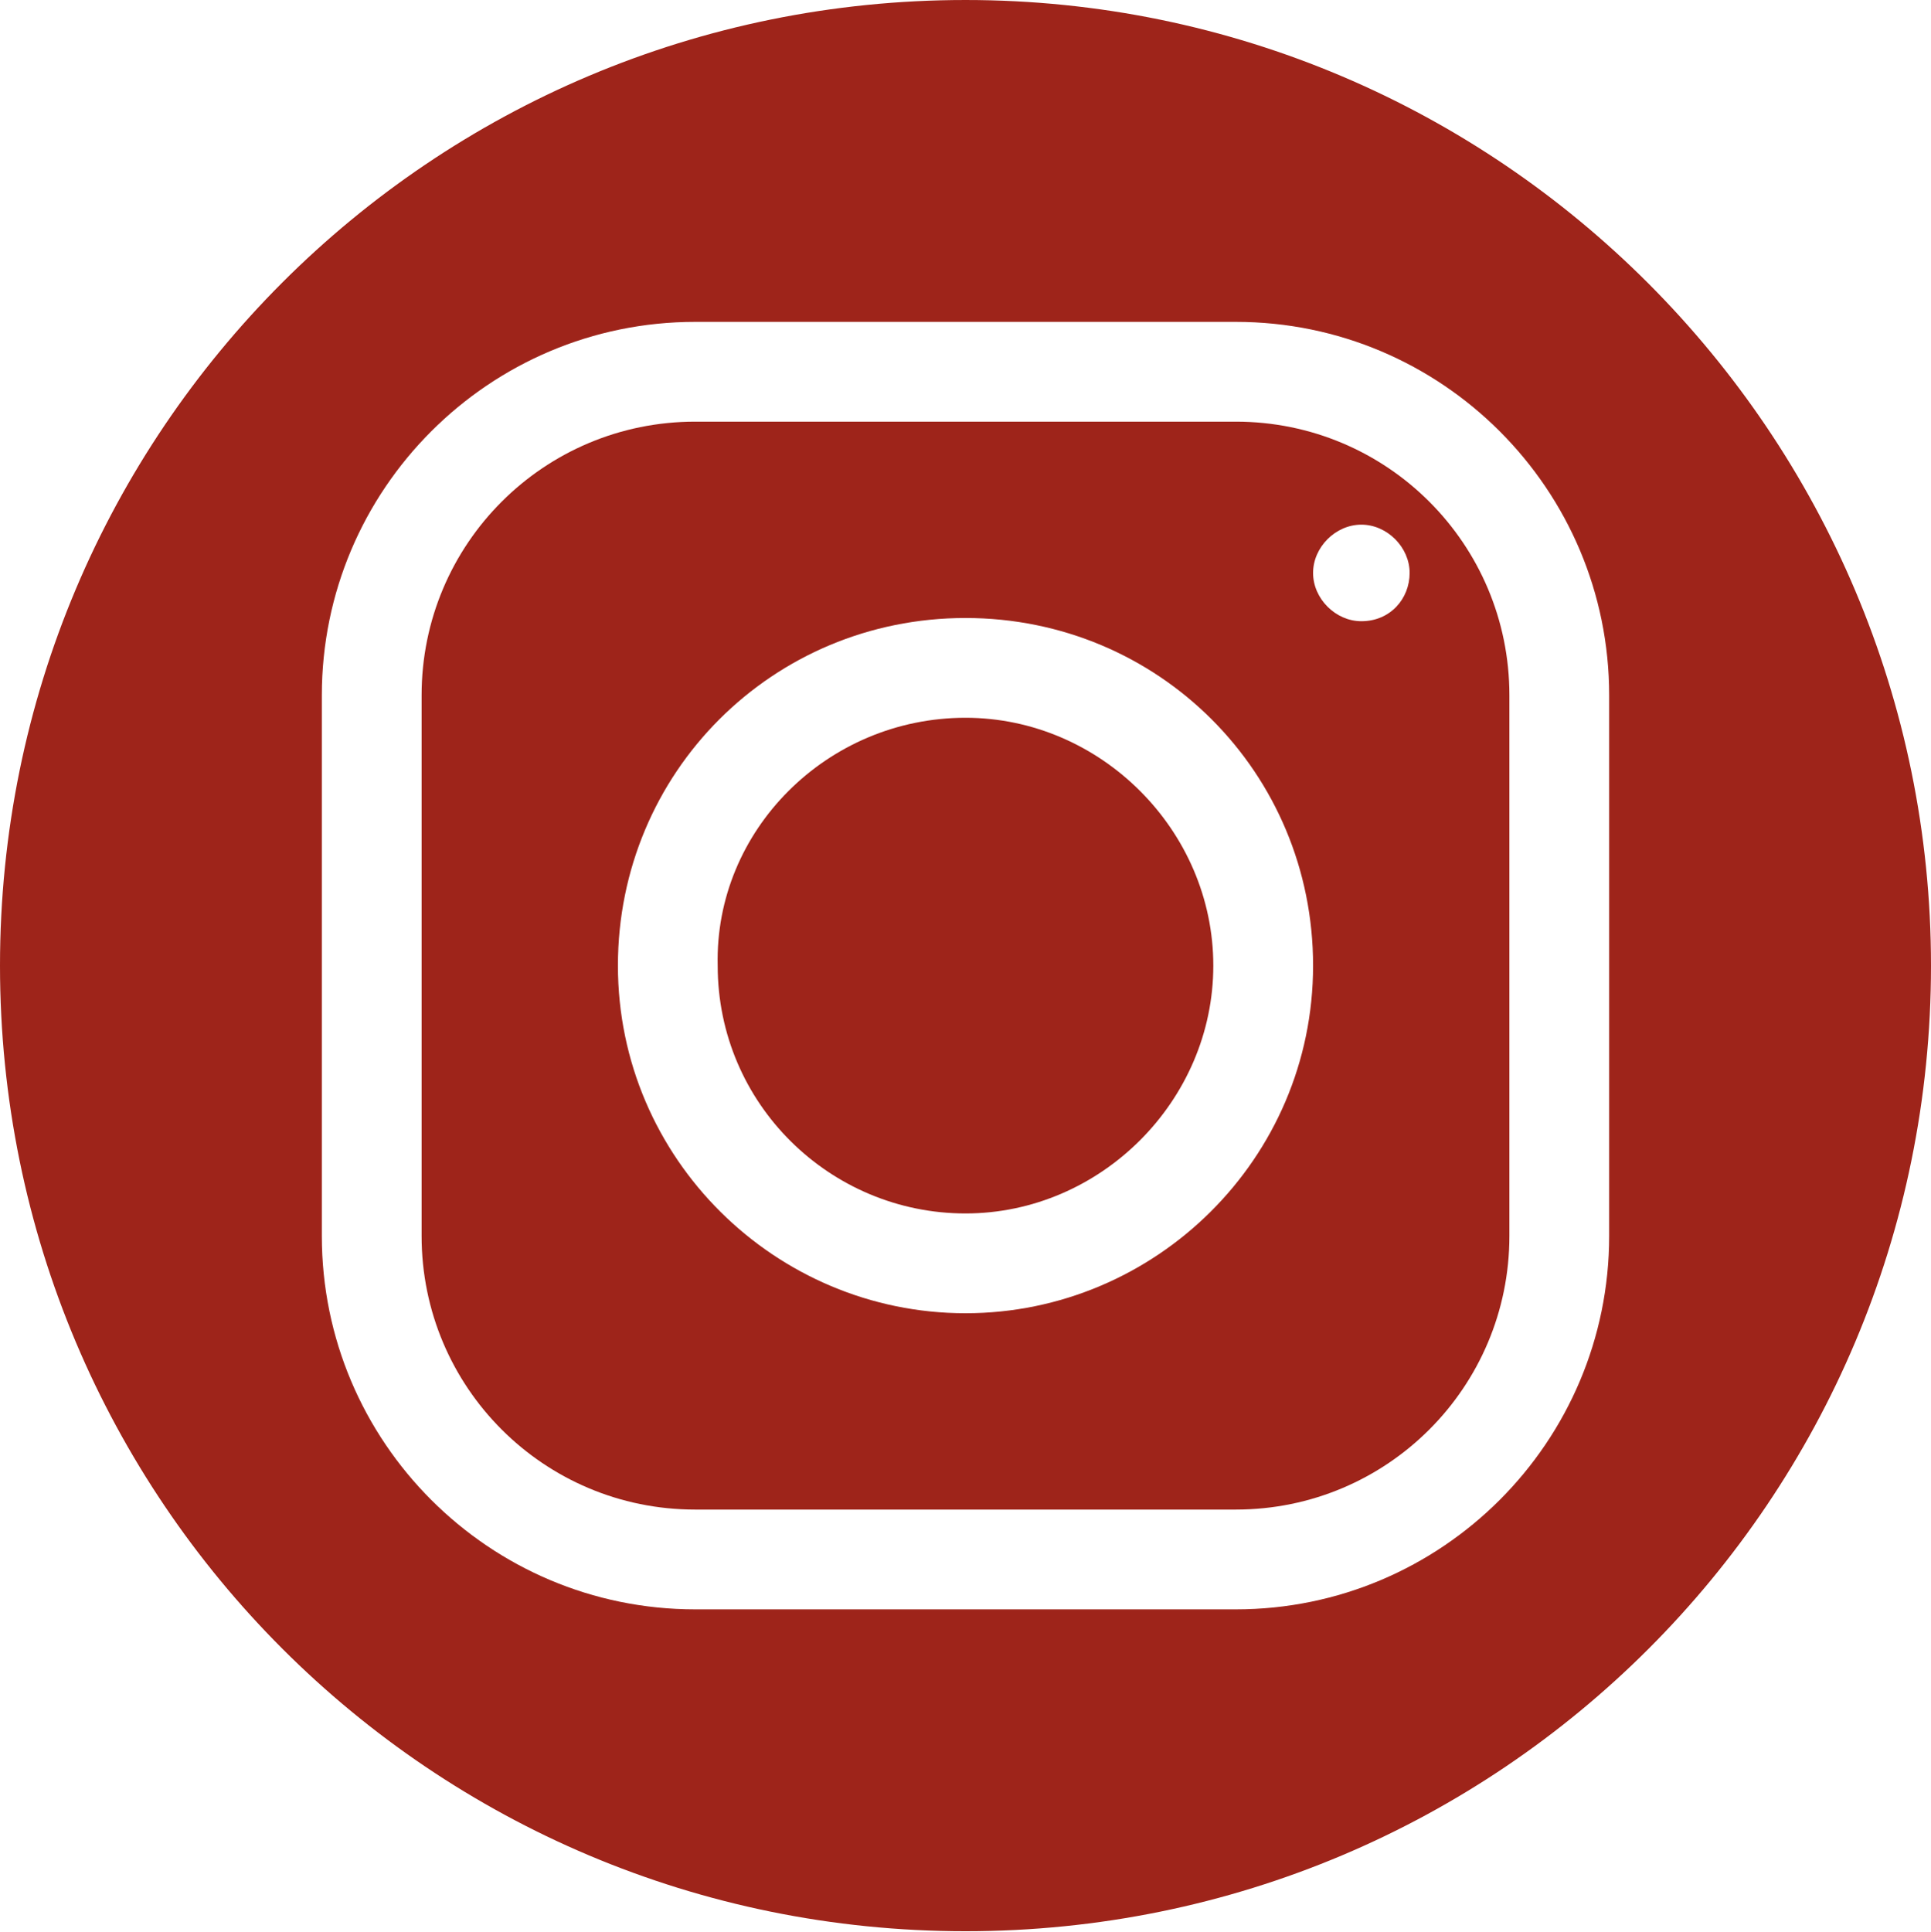 <?xml version="1.0" encoding="UTF-8"?>
<svg xmlns="http://www.w3.org/2000/svg" xmlns:xlink="http://www.w3.org/1999/xlink" id="Ebene_1" data-name="Ebene 1" viewBox="0 0 60 60.02" width="65513" height="65535">
  <defs>
    <style>
      .cls-1 {
        fill: none;
      }

      .cls-2 {
        clip-path: url(#clippath);
      }

      .cls-3 {
        fill: #9e241a;
      }
    </style>
    <clipPath id="clippath">
      <rect class="cls-1" y=".02" width="60" height="60"/>
    </clipPath>
  </defs>
  <g class="cls-2">
    <g id="a">
      <g>
        <path class="cls-3" d="M38.4,13.1H21.6c-4.7,0-8.5,3.8-8.5,8.5v16.8c0,4.7,3.8,8.5,8.5,8.5h16.8c4.7,0,8.5-3.8,8.5-8.5h0V21.6c0-4.7-3.8-8.5-8.5-8.5h0Zm-8.4,27.7c-5.9,0-10.8-4.8-10.8-10.8s4.8-10.8,10.8-10.8,10.8,4.8,10.8,10.8h0c0,6-4.9,10.8-10.8,10.8h0Zm12.3-21.5c-.8,0-1.5-.7-1.5-1.5s.7-1.5,1.5-1.5h0c.8,0,1.5,.7,1.5,1.5s-.6,1.5-1.5,1.5h0Z"/>
        <path class="cls-3" d="M30,22.3h0c-4.3,0-7.8,3.5-7.7,7.7,0,4.3,3.5,7.7,7.7,7.7s7.7-3.5,7.7-7.7c0-4.2-3.5-7.7-7.7-7.7Z"/>
        <path class="cls-3" d="M30,0C13.4,0,0,13.4,0,30s13.4,30,30,30,30-13.4,30-30h0C60,13.5,46.6,0,30,0Zm20,38.4c0,6.4-5.2,11.6-11.6,11.6H21.6c-6.4,0-11.6-5.2-11.6-11.6V21.6c0-6.4,5.2-11.6,11.6-11.6h16.8c6.4,0,11.6,5.2,11.6,11.6v16.8Z"/>
      </g>
    </g>
  </g>
</svg>
